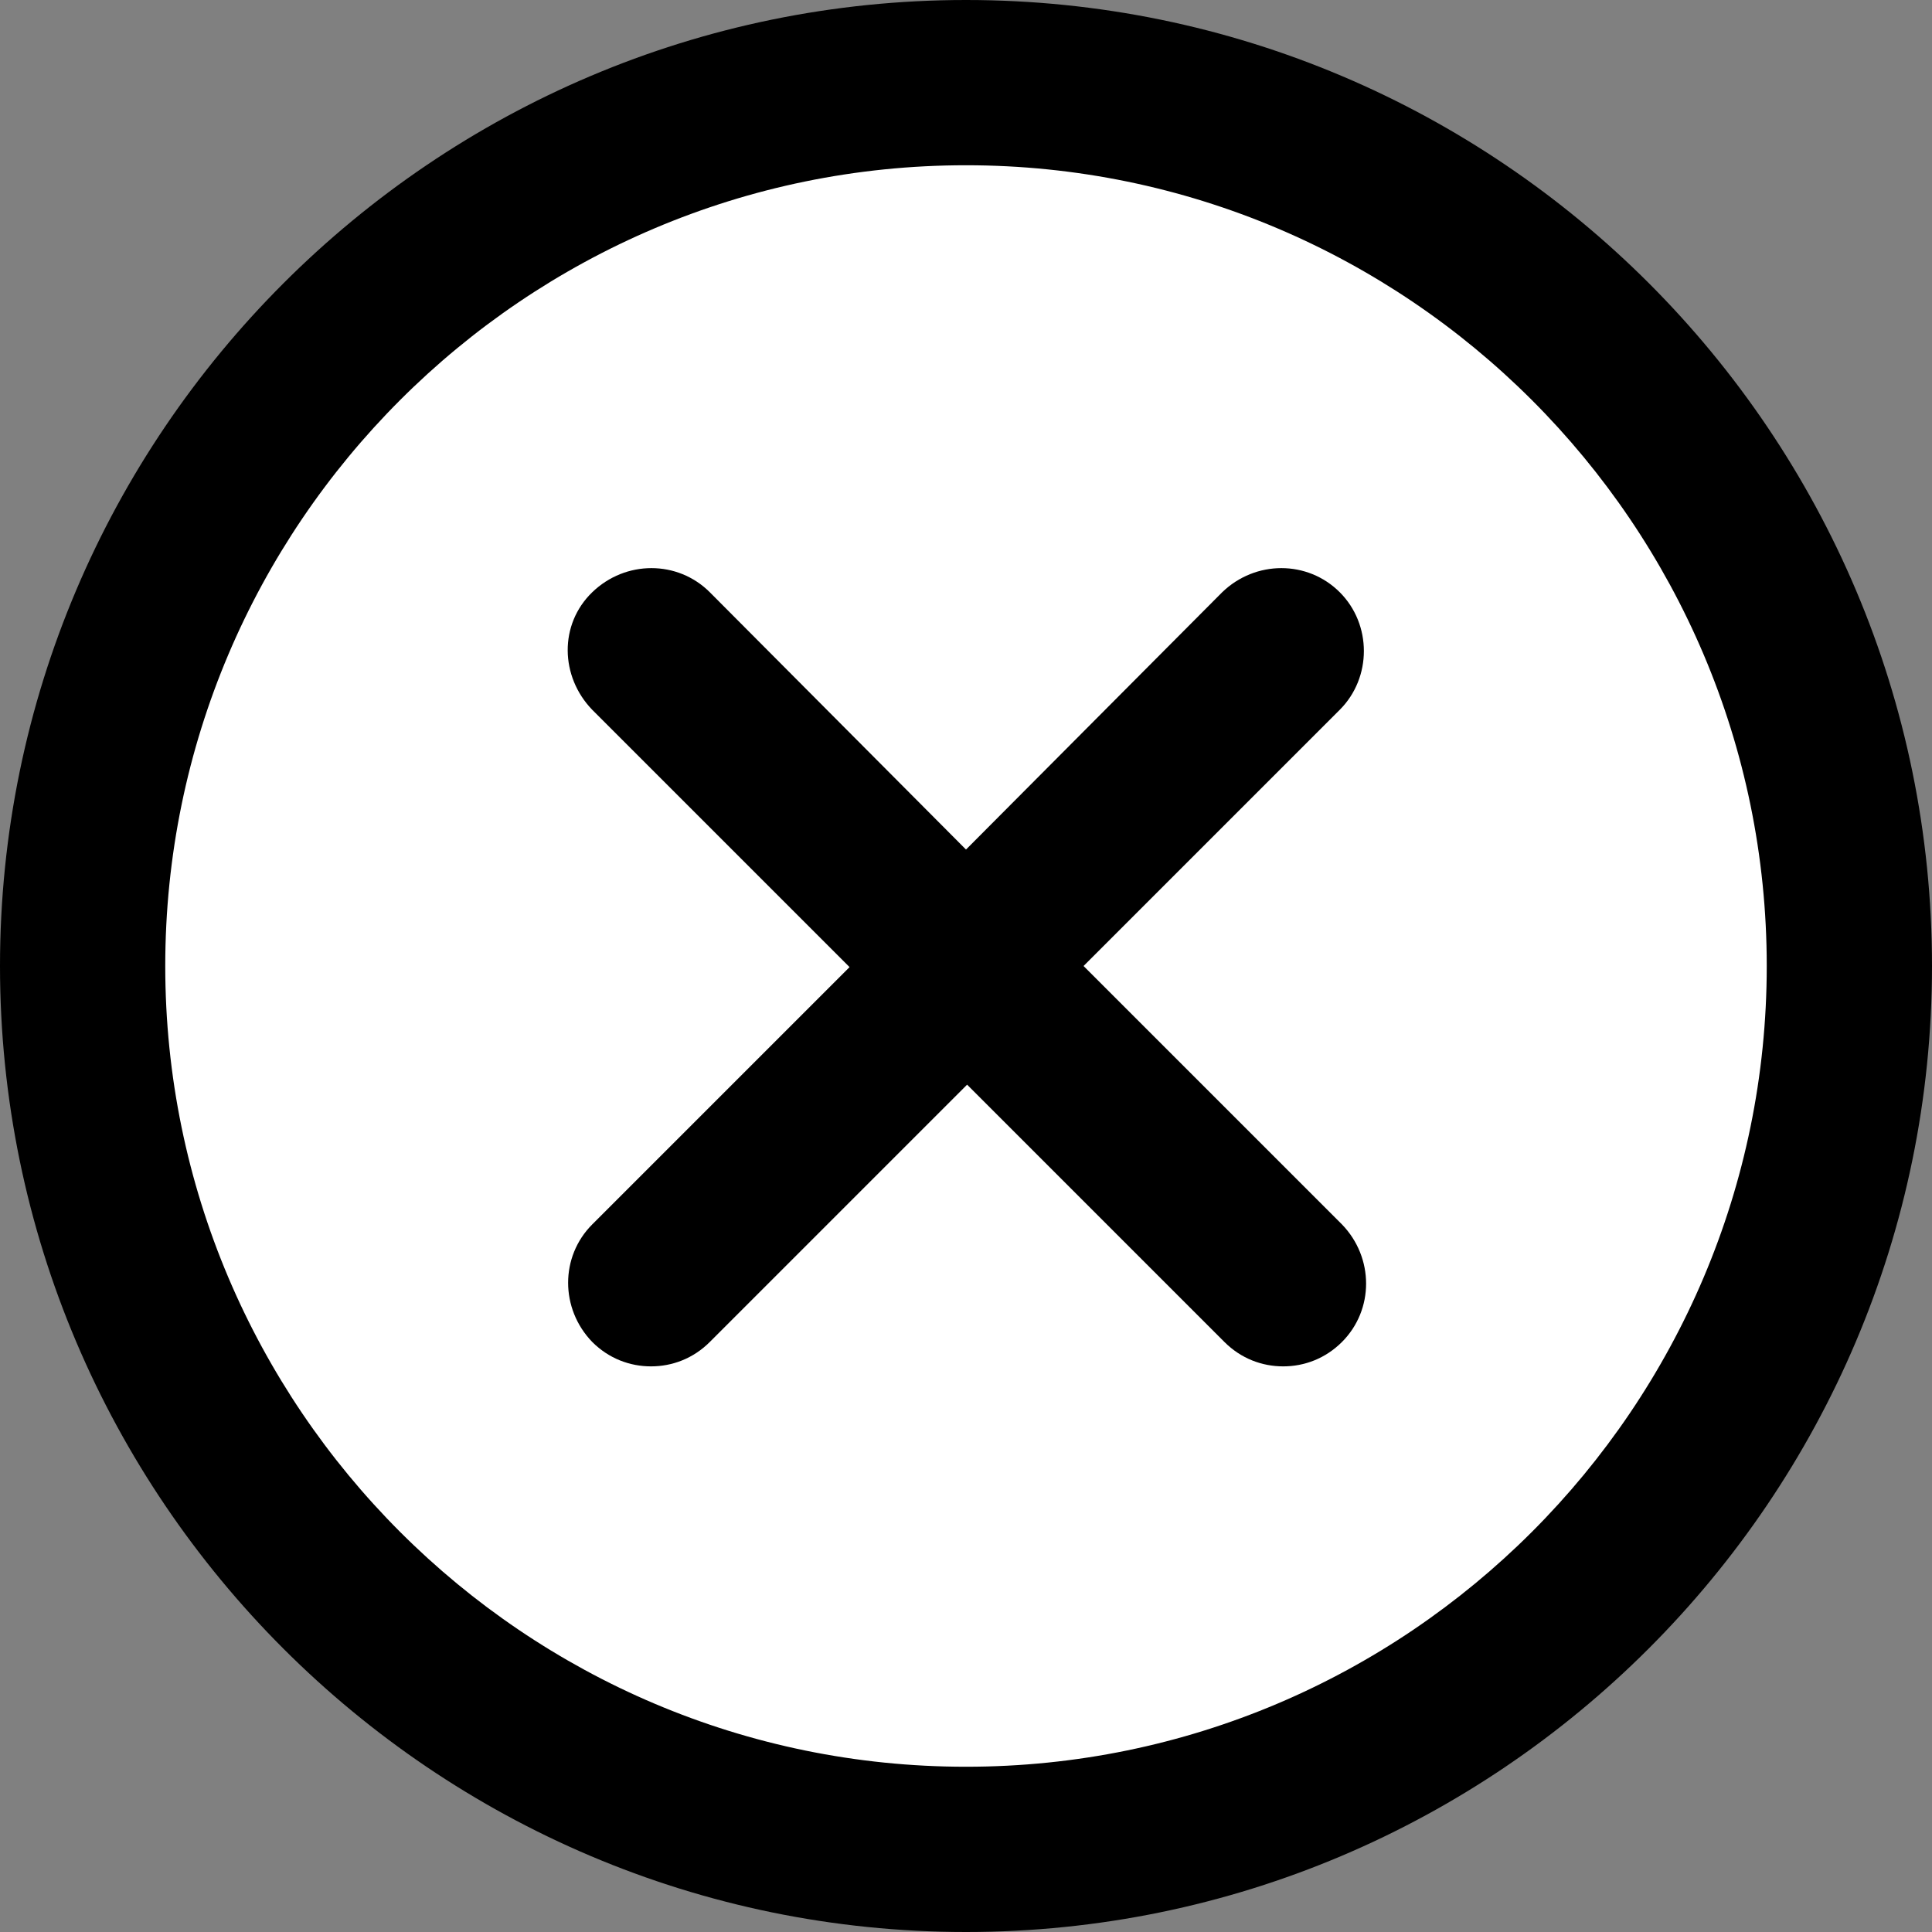 <?xml version="1.0" encoding="utf-8"?>
<!-- Generator: Adobe Illustrator 22.0.1, SVG Export Plug-In . SVG Version: 6.00 Build 0)  -->
<svg version="1.1" id="Capa_1" xmlns="http://www.w3.org/2000/svg" xmlns:xlink="http://www.w3.org/1999/xlink" x="0px" y="0px"
	 viewBox="0 0 174.2 174.2" style="enable-background:new 0 0 174.2 174.2;" xml:space="preserve">
<rect x="0" y="0" width="174.2" height="174.2" fill="#808080" stroke="none"/>
<style type="text/css">
	.st0{fill:#FFFFFF;}
</style>
<circle class="st0" cx="88.9" cy="86.9" r="78.1"/>
<g>
	<path d="M87.1,0C39.1,0,0,39.1,0,87.1s39.1,87.1,87.1,87.1s87.1-39.1,87.1-87.1S135.2,0,87.1,0z M87.1,159.3
		c-39.8,0-72.2-32.4-72.2-72.2s32.4-72.2,72.2-72.2s72.2,32.4,72.2,72.2S126.9,159.3,87.1,159.3z"/>
	<path d="M120.8,53.4c-2.9-2.9-7.6-2.9-10.6,0L87.1,76.6L64,53.4c-2.9-2.9-7.6-2.9-10.6,0s-2.9,7.6,0,10.6l23.2,23.2l-23.2,23.2
		c-2.9,2.9-2.9,7.6,0,10.6c1.5,1.5,3.4,2.2,5.3,2.2s3.8-0.7,5.3-2.2l23.2-23.2l23.2,23.2c1.5,1.5,3.4,2.2,5.3,2.2
		c1.9,0,3.8-0.7,5.3-2.2c2.9-2.9,2.9-7.6,0-10.6L97.7,87.1L120.8,64C123.7,61.1,123.7,56.3,120.8,53.4z"/>
</g>
</svg>
